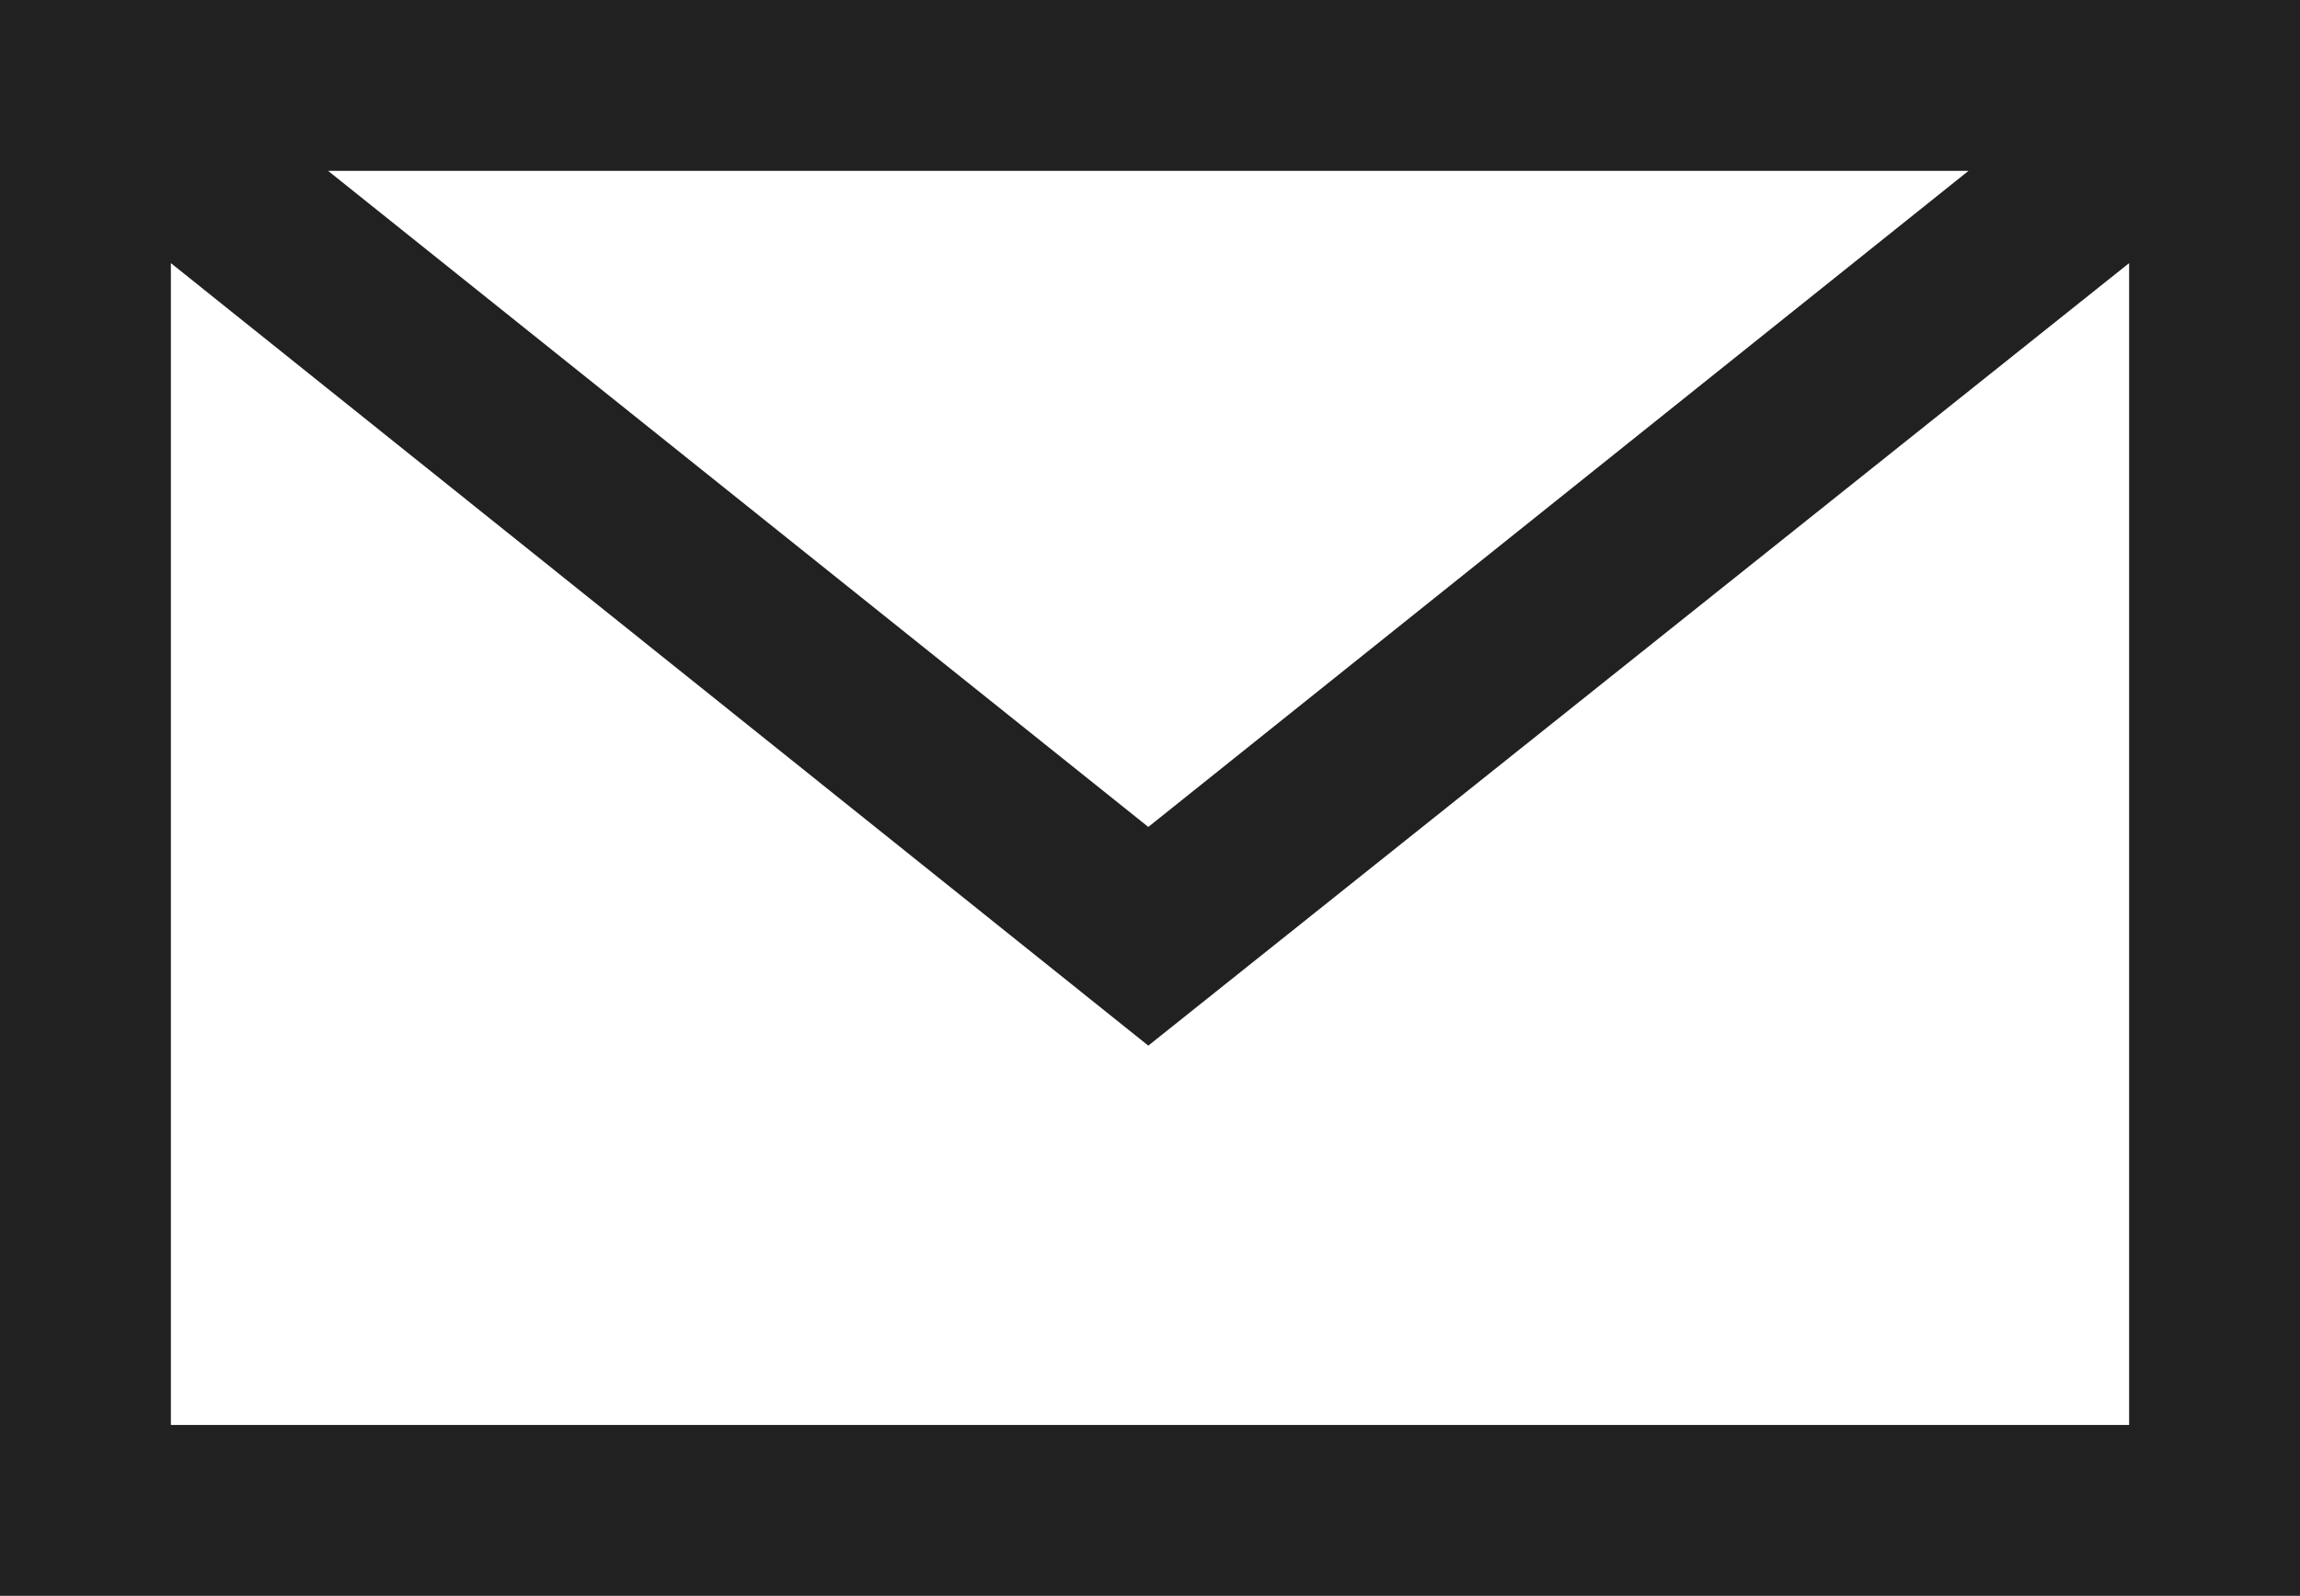 <?xml version="1.0" encoding="UTF-8"?> <svg xmlns="http://www.w3.org/2000/svg" id="Layer_2" viewBox="0 0 6.73 4.67"><defs><style>.cls-1{fill:#212121;stroke-width:0px;}</style></defs><g id="Layer_1-2"><path class="cls-1" d="M0,0v4.67h6.73V0H0ZM5.76.5l-2.4,1.92L.96.5h4.8ZM6.23,4.17H.5V.77l2.86,2.29L6.23.77v3.41Z"></path></g></svg> 